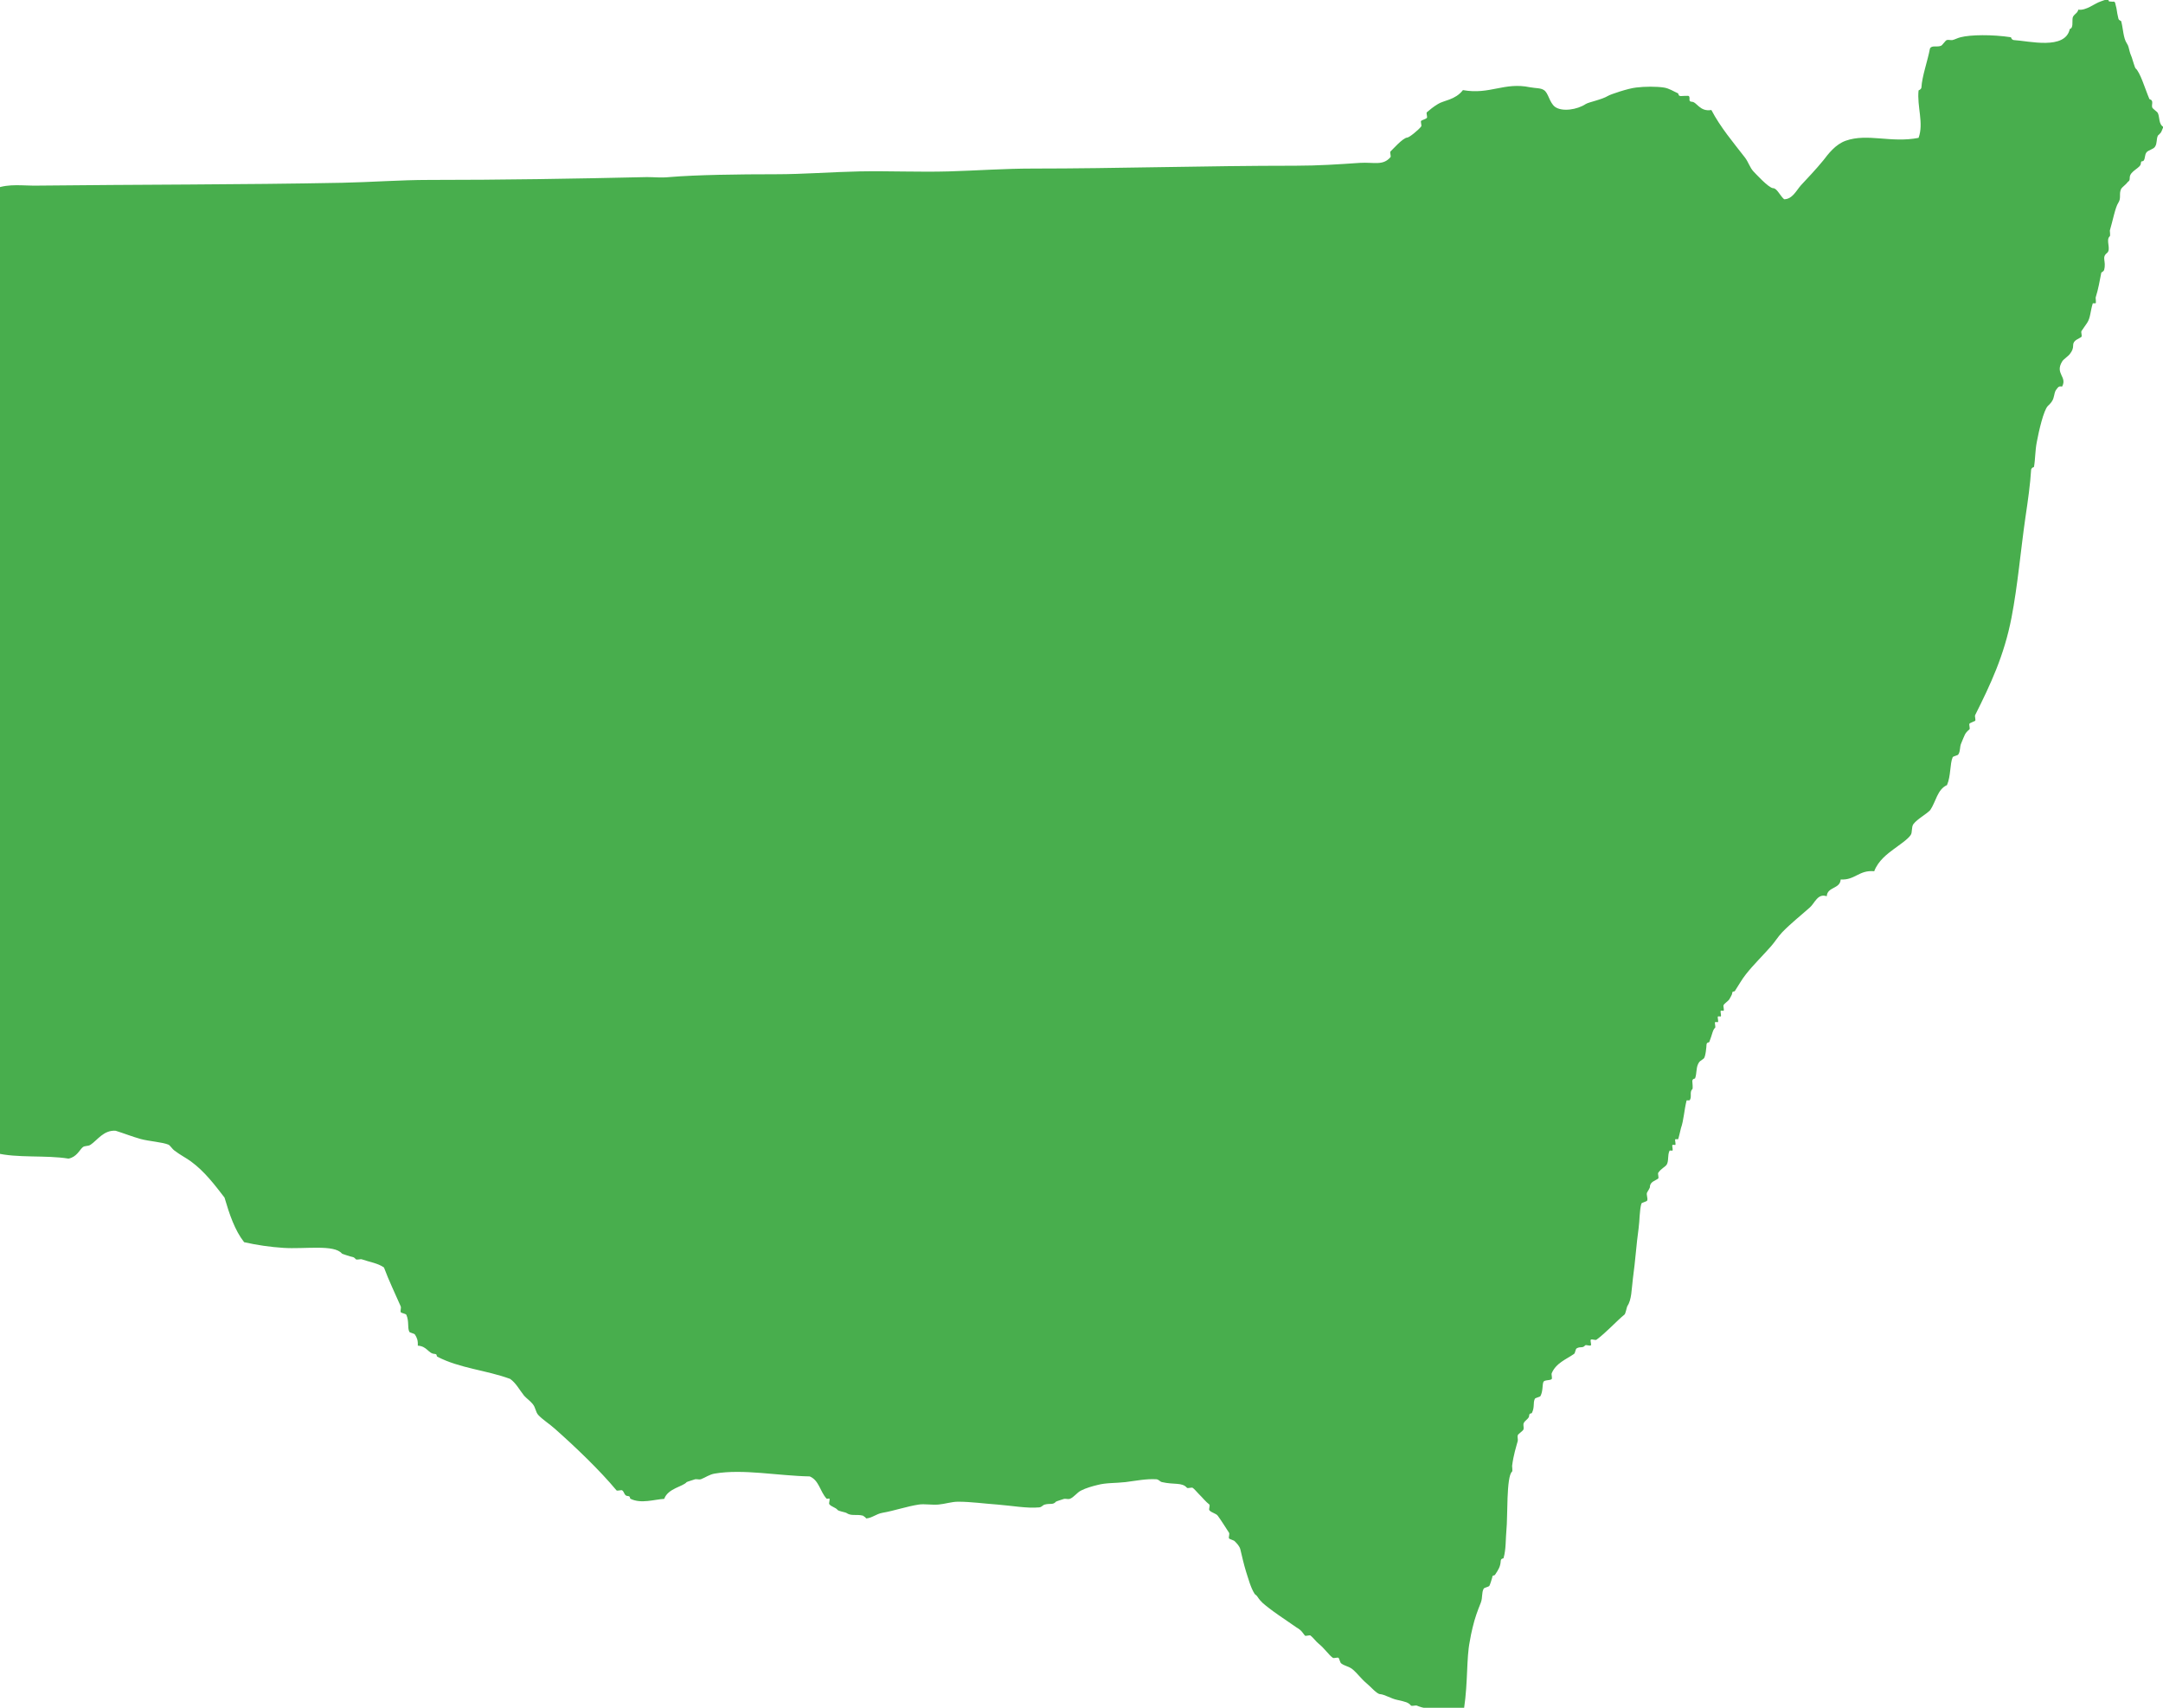 <?xml version="1.0" encoding="UTF-8"?><svg id="uuid-51c4df1b-f4d0-453e-a175-c57f4e0f10c6" xmlns="http://www.w3.org/2000/svg" width="76.1" height="60.08" viewBox="0 0 76.1 60.08"><path d="M74.33.06c.08-.02.09.04.1.1.06.21.03.2.1.49.02.08.09.07.1.1.07.26.07.59.2.78.06.09.06.15.1.29.02.09.07.17.1.29,0,0,.09.29.1.29.17.14.34.73.49,1.08.02.03.08.01.1.1.01.06-.02.14,0,.2.03.06.18.15.2.2.07.15.02.39.2.49-.05.06-.05.13-.1.2-.02.03-.09.09-.1.1-.06.13-.02.27-.1.39-.05.09-.24.12-.3.2-.07.09-.04.21-.1.29-.04.05-.09-.02-.1.1,0,.16-.38.26-.39.49,0,.16-.04.11-.1.2-.04.05-.18.16-.2.2-.09.18.01.32-.1.49-.11.16-.2.65-.3.98,0,.03.02.18,0,.2-.16.13.06.46-.1.59-.2.16-.02.28-.1.59-.02.07-.1.09-.1.1-.06.3-.1.56-.2.88,0,.03.02.18,0,.2,0,0-.1,0-.1,0-.09.29-.08.51-.2.69-.07.11-.13.18-.2.29-.02.04.03.17,0,.2-.08.07-.29.11-.29.29,0,.13-.04.21-.1.29-.07.11-.24.2-.29.29-.26.43.19.53,0,.88-.13-.03-.15.04-.2.1-.07.09-.06.16-.1.29-.03.12-.12.22-.2.29-.15.15-.32.89-.39,1.27-.06.3-.05.6-.1.88,0,0-.09.02-.1.1-.03.5-.11,1.07-.2,1.67-.17,1.18-.27,2.39-.49,3.53-.26,1.34-.74,2.35-1.28,3.43-.02.04.03.17,0,.2-.03.02-.18.07-.2.1-.02.04.03.17,0,.2-.17.14-.16.19-.29.49-.06.14-.02.26-.1.39-.02.04-.18.06-.2.1-.1.23-.06.66-.2.98-.34.15-.39.59-.59.88-.17.17-.44.3-.59.49-.08.11-.03.3-.1.39-.1.15-.39.34-.59.49-.23.17-.55.41-.69.78-.54-.05-.67.32-1.18.29-.02.34-.47.25-.49.59-.32-.11-.42.24-.59.39-.3.27-.66.55-.98.88-.15.16-.25.33-.39.49-.29.33-.62.65-.88.98-.14.17-.27.41-.39.59-.04.05-.09-.02-.1.1,0,.03-.08.16-.1.2-.04.06-.17.14-.2.2-.02.04.03.17,0,.2-.01,0-.09-.01-.1,0-.02.04.03.17,0,.2-.01,0-.09-.01-.1,0-.02.04.03.17,0,.2-.01,0-.09-.01-.1,0-.02.04.03.17,0,.2-.08.06-.1.24-.2.49-.01.04-.09,0-.1.1,0,.04-.03.44-.1.49-.09.08-.14.07-.2.2-.07.16-.04.32-.1.49,0,.03-.09,0-.1.1,0,.04.03.27,0,.29-.11.09,0,.29-.1.39,0,0-.1,0-.1,0-.09.36-.1.7-.2.98,0,0-.09.39-.1.39-.01,0-.09-.01-.1,0-.02.04.03.17,0,.2-.01,0-.09-.01-.1,0-.02.04.03.17,0,.2-.01,0-.09-.01-.1,0-.08.17-.02.35-.1.49-.05.08-.2.14-.3.29-.02.04.03.17,0,.2-.08.07-.29.11-.29.29,0,.05-.07.14-.1.2-.04.08.04.21,0,.29-.02.03-.19.07-.2.1-.07.23-.06.6-.1.88-.08.56-.11,1.11-.2,1.76-.05.39-.04.74-.2.98-.02.04-.06.27-.1.29-.25.2-.64.63-.98.88-.04.03-.16-.03-.2,0-.03.03.03.17,0,.2-.03.03-.17-.03-.2,0-.09.11-.15.03-.29.1-.06.03-.05.16-.1.2-.27.19-.64.32-.79.69-.01.04.03.17,0,.2-.07.05-.26.02-.29.1-.04.1-.01.31-.1.49-.02.04-.18.06-.2.1-.07.15,0,.28-.1.49-.02.05-.09-.01-.1.1,0,.12-.17.17-.2.29-.01.06.02.14,0,.2-.03.06-.18.15-.2.2-.02.05.01.14,0,.2-.06.22-.15.49-.2.88,0,.03.02.18,0,.2-.21.17-.15,1.61-.2,2.06-.03.31-.01.67-.1.98,0,.03-.09,0-.1.1-.01.2-.08.31-.2.49-.04.05-.09-.01-.1.1,0,0-.08.27-.1.29-.03.04-.18.06-.2.1-.08.15-.03.3-.1.49-.12.3-.21.54-.29.88-.04.15-.07.32-.1.49-.12.6-.06,1.4-.2,2.35h-.88c-.28.04-.56,0-.79-.1-.04-.01-.17.03-.2,0-.09-.11-.18-.13-.49-.2-.2-.04-.44-.19-.59-.2-.12,0-.34-.27-.49-.39-.18-.15-.31-.34-.49-.49-.13-.1-.27-.11-.39-.2-.04-.02-.07-.18-.1-.2-.05-.02-.16.03-.2,0-.14-.1-.29-.33-.49-.49-.1-.08-.18-.2-.29-.29-.03-.03-.17.03-.2,0-.09-.11-.11-.18-.3-.29-.11-.07-.18-.13-.29-.2-.12-.08-.53-.36-.69-.49-.15-.12-.26-.19-.39-.39-.03-.05-.08-.07-.1-.1-.14-.22-.22-.54-.3-.78-.08-.26-.14-.53-.2-.78-.03-.12-.12-.21-.2-.29-.02-.03-.18-.07-.2-.1-.02-.05.03-.15,0-.2-.13-.2-.26-.41-.39-.59-.06-.09-.23-.11-.3-.2-.03-.03.03-.17,0-.2-.13-.1-.22-.22-.39-.39-.05-.05-.14-.16-.2-.2-.04-.02-.17.03-.2,0-.17-.2-.45-.1-.88-.2-.08-.02-.1-.09-.2-.1-.35-.02-.69.05-1.08.1-.35.04-.68.02-.98.1-.17.04-.42.11-.59.2-.14.07-.24.23-.39.29-.06.02-.14-.01-.2,0,0,0-.29.09-.29.1-.1.12-.2.05-.39.1-.08.02-.1.09-.2.1-.43.04-.96-.06-1.47-.1-.44-.03-.93-.1-1.38-.1-.23,0-.46.08-.69.1-.25.02-.49-.03-.69,0-.41.06-.87.22-1.28.29-.23.04-.37.19-.59.2.05,0-.08-.09-.1-.1-.25-.06-.4.03-.59-.1-.04-.02-.27-.06-.3-.1-.07-.09-.22-.11-.29-.2-.03-.03.03-.17,0-.2-.02-.01-.08.02-.1,0-.23-.25-.26-.64-.59-.78-1.11-.02-2.34-.27-3.34-.1-.19.03-.33.14-.49.2-.06.02-.14-.01-.2,0,0,0-.29.09-.3.1-.13.16-.66.22-.79.59-.35.02-.81.18-1.18,0-.05-.02.01-.09-.1-.1-.13,0-.12-.15-.2-.2-.04-.02-.17.03-.2,0-.59-.71-1.45-1.53-2.16-2.16-.2-.18-.43-.32-.59-.49-.1-.11-.09-.26-.2-.39-.1-.12-.21-.19-.3-.29-.16-.2-.28-.44-.49-.59-.84-.31-1.77-.37-2.56-.78-.05-.03.01-.09-.1-.1-.22-.01-.26-.27-.59-.29.01-.19-.03-.28-.1-.39-.02-.04-.18-.06-.2-.1-.07-.16,0-.35-.1-.59-.02-.05-.18-.06-.2-.1-.02-.05.02-.14,0-.2-.2-.46-.42-.91-.59-1.37-.21-.15-.5-.19-.79-.29-.03-.01-.17.03-.2,0-.07-.08-.08-.07-.2-.1,0,0-.29-.09-.29-.1-.27-.33-1.31-.15-2.06-.2-.47-.03-.94-.1-1.38-.2-.33-.42-.52-.99-.69-1.57-.34-.44-.7-.92-1.18-1.27-.16-.12-.37-.22-.59-.39-.05-.03-.15-.18-.2-.2-.21-.09-.69-.12-.98-.2-.32-.09-.56-.19-.88-.29-.42-.03-.64.33-.88.49-.1.07-.21.02-.29.1-.1.09-.21.34-.49.39-.79-.13-1.82-.01-2.56-.2V6.63c.47-.18.97-.09,1.47-.1,3.47-.04,7.16-.03,10.72-.1,1-.02,2.05-.1,3.05-.1,2.56,0,5.04-.04,7.67-.1.26,0,.5.03.79,0,.95-.08,2.43-.1,3.74-.1.98,0,1.97-.08,2.95-.1,1.03-.02,2.09.03,3.15,0,1.01-.03,1.95-.1,2.95-.1,2.95,0,6.03-.1,9.24-.1.79,0,1.54-.05,2.26-.1.51-.03.81.11,1.08-.2.03-.03-.03-.17,0-.2.05-.04.43-.48.59-.49.07,0,.4-.27.49-.39.03-.03-.03-.17,0-.2.04-.03.16-.06.2-.1.03-.03-.03-.17,0-.2.12-.1.21-.18.39-.29.2-.13.61-.14.88-.49.95.17,1.45-.29,2.36-.1.22.04.37.02.49.1.16.1.19.44.39.59.25.18.78.1,1.08-.1.11-.07.56-.15.79-.29.08-.05.7-.26.98-.29.31-.04.72-.04.98,0,.19.03.33.13.49.2.04.02,0,.09.1.1.04,0,.27-.02.29,0,.06.08-.04.19.1.2.18,0,.28.36.69.29.32.61.77,1.14,1.18,1.67.13.17.17.35.3.49.06.06.53.58.69.59.14,0,.24.26.39.39.29,0,.43-.31.59-.49.25-.27.52-.55.79-.88.17-.22.42-.56.79-.69.77-.27,1.59.09,2.56-.1.19-.52-.06-1.1,0-1.67,0,0,.09-.03.1-.1.02-.39.22-.94.3-1.37.06-.13.25-.04.39-.1.05-.02.15-.18.2-.2.06-.02.14.01.2,0,.09-.02.17-.07.29-.1.35-.09,1.1-.1,1.77,0,0,0,.02.09.1.1.53.03,1.81.36,1.97-.39.13-.03.08-.25.1-.39.03-.13.17-.15.2-.29.28.04.57-.22.79-.29.14-.05.27-.11.29,0Z" style="fill:#48ae4d; fill-rule:evenodd;"/></svg>